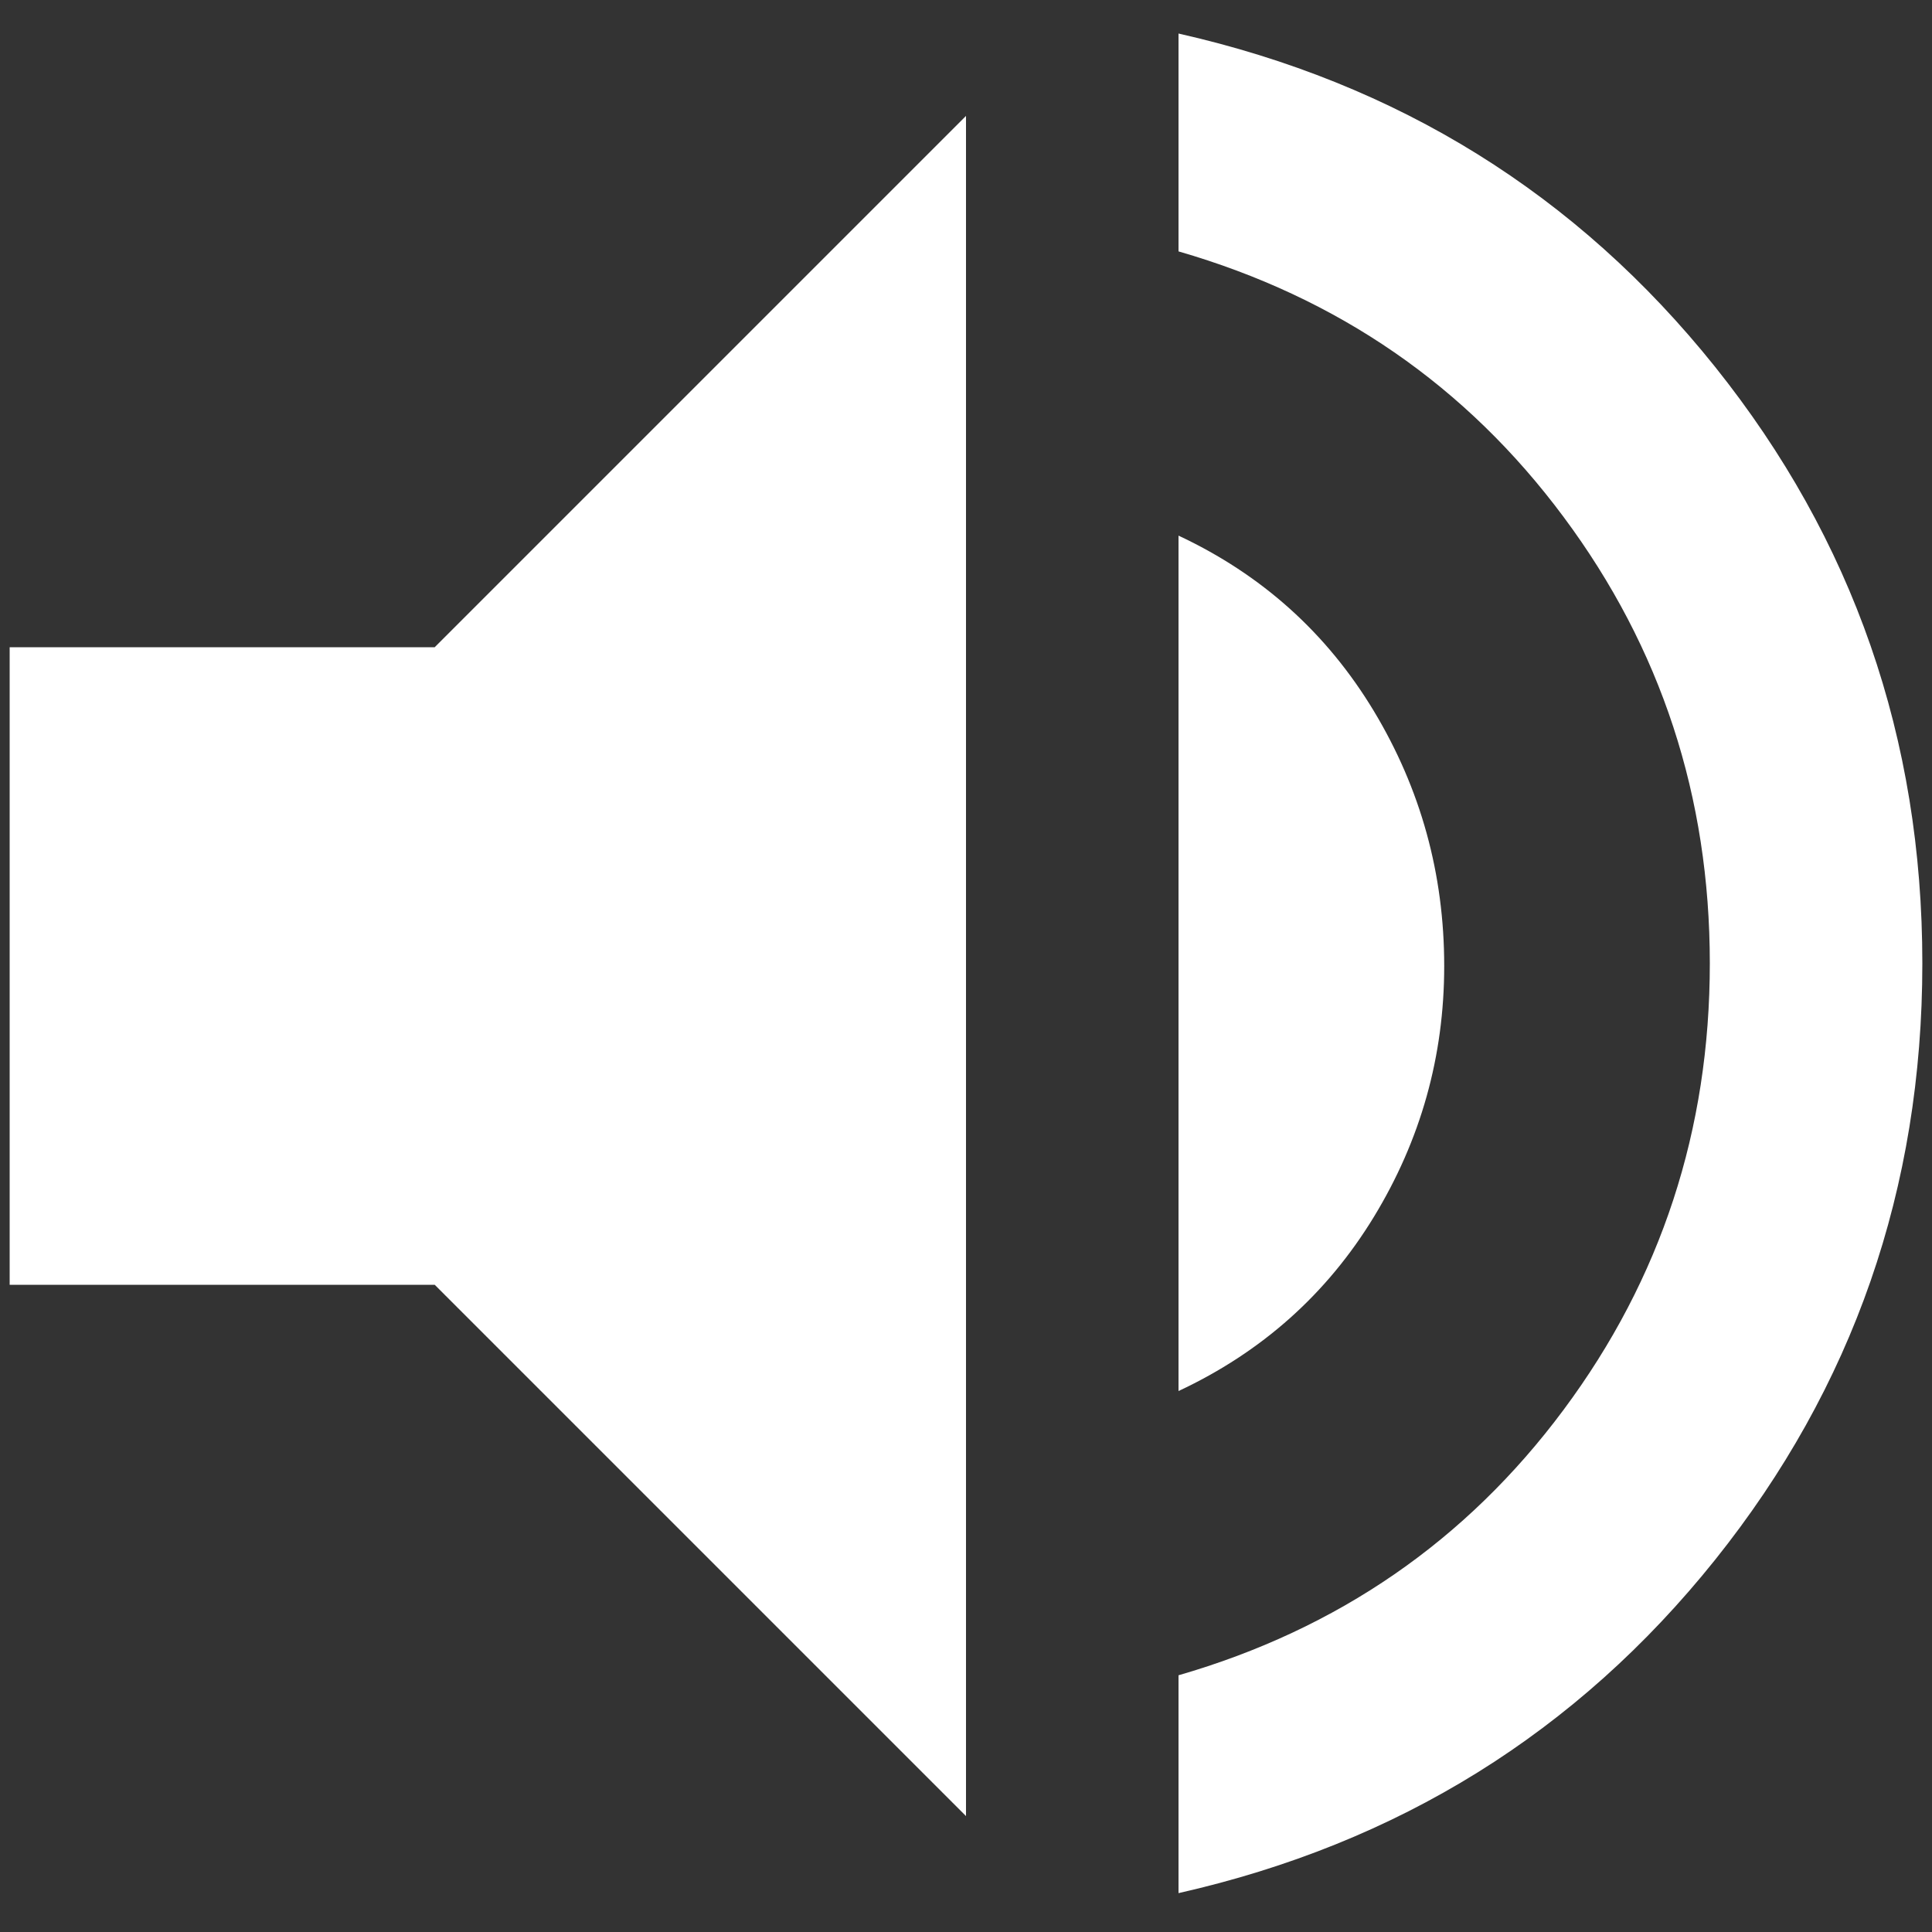 <svg width="25" height="25" viewBox="0 0 25 25" fill="none" xmlns="http://www.w3.org/2000/svg">
<rect x="0" y="0" width="25" height="25" fill="#333333" stroke="none"/>
<path d="M15.25 24.497V21.678C17.312 21.082 18.974 19.936 20.234 18.241C21.495 16.545 22.125 14.62 22.125 12.466C22.125 10.311 21.495 8.386 20.234 6.691C18.974 4.995 17.312 3.849 15.25 3.253V0.434C18.092 1.076 20.406 2.514 22.194 4.748C23.981 6.983 24.875 9.555 24.875 12.466C24.875 15.376 23.981 17.948 22.194 20.183C20.406 22.417 18.092 23.855 15.25 24.497ZM0.125 16.625V8.375H5.625L12.5 1.5V23.5L5.625 16.625H0.125ZM15.25 18V6.931C16.327 7.435 17.169 8.192 17.777 9.2C18.384 10.208 18.688 11.308 18.688 12.5C18.688 13.669 18.384 14.752 17.777 15.748C17.169 16.745 16.327 17.496 15.25 18Z" fill="white"/>
</svg>
